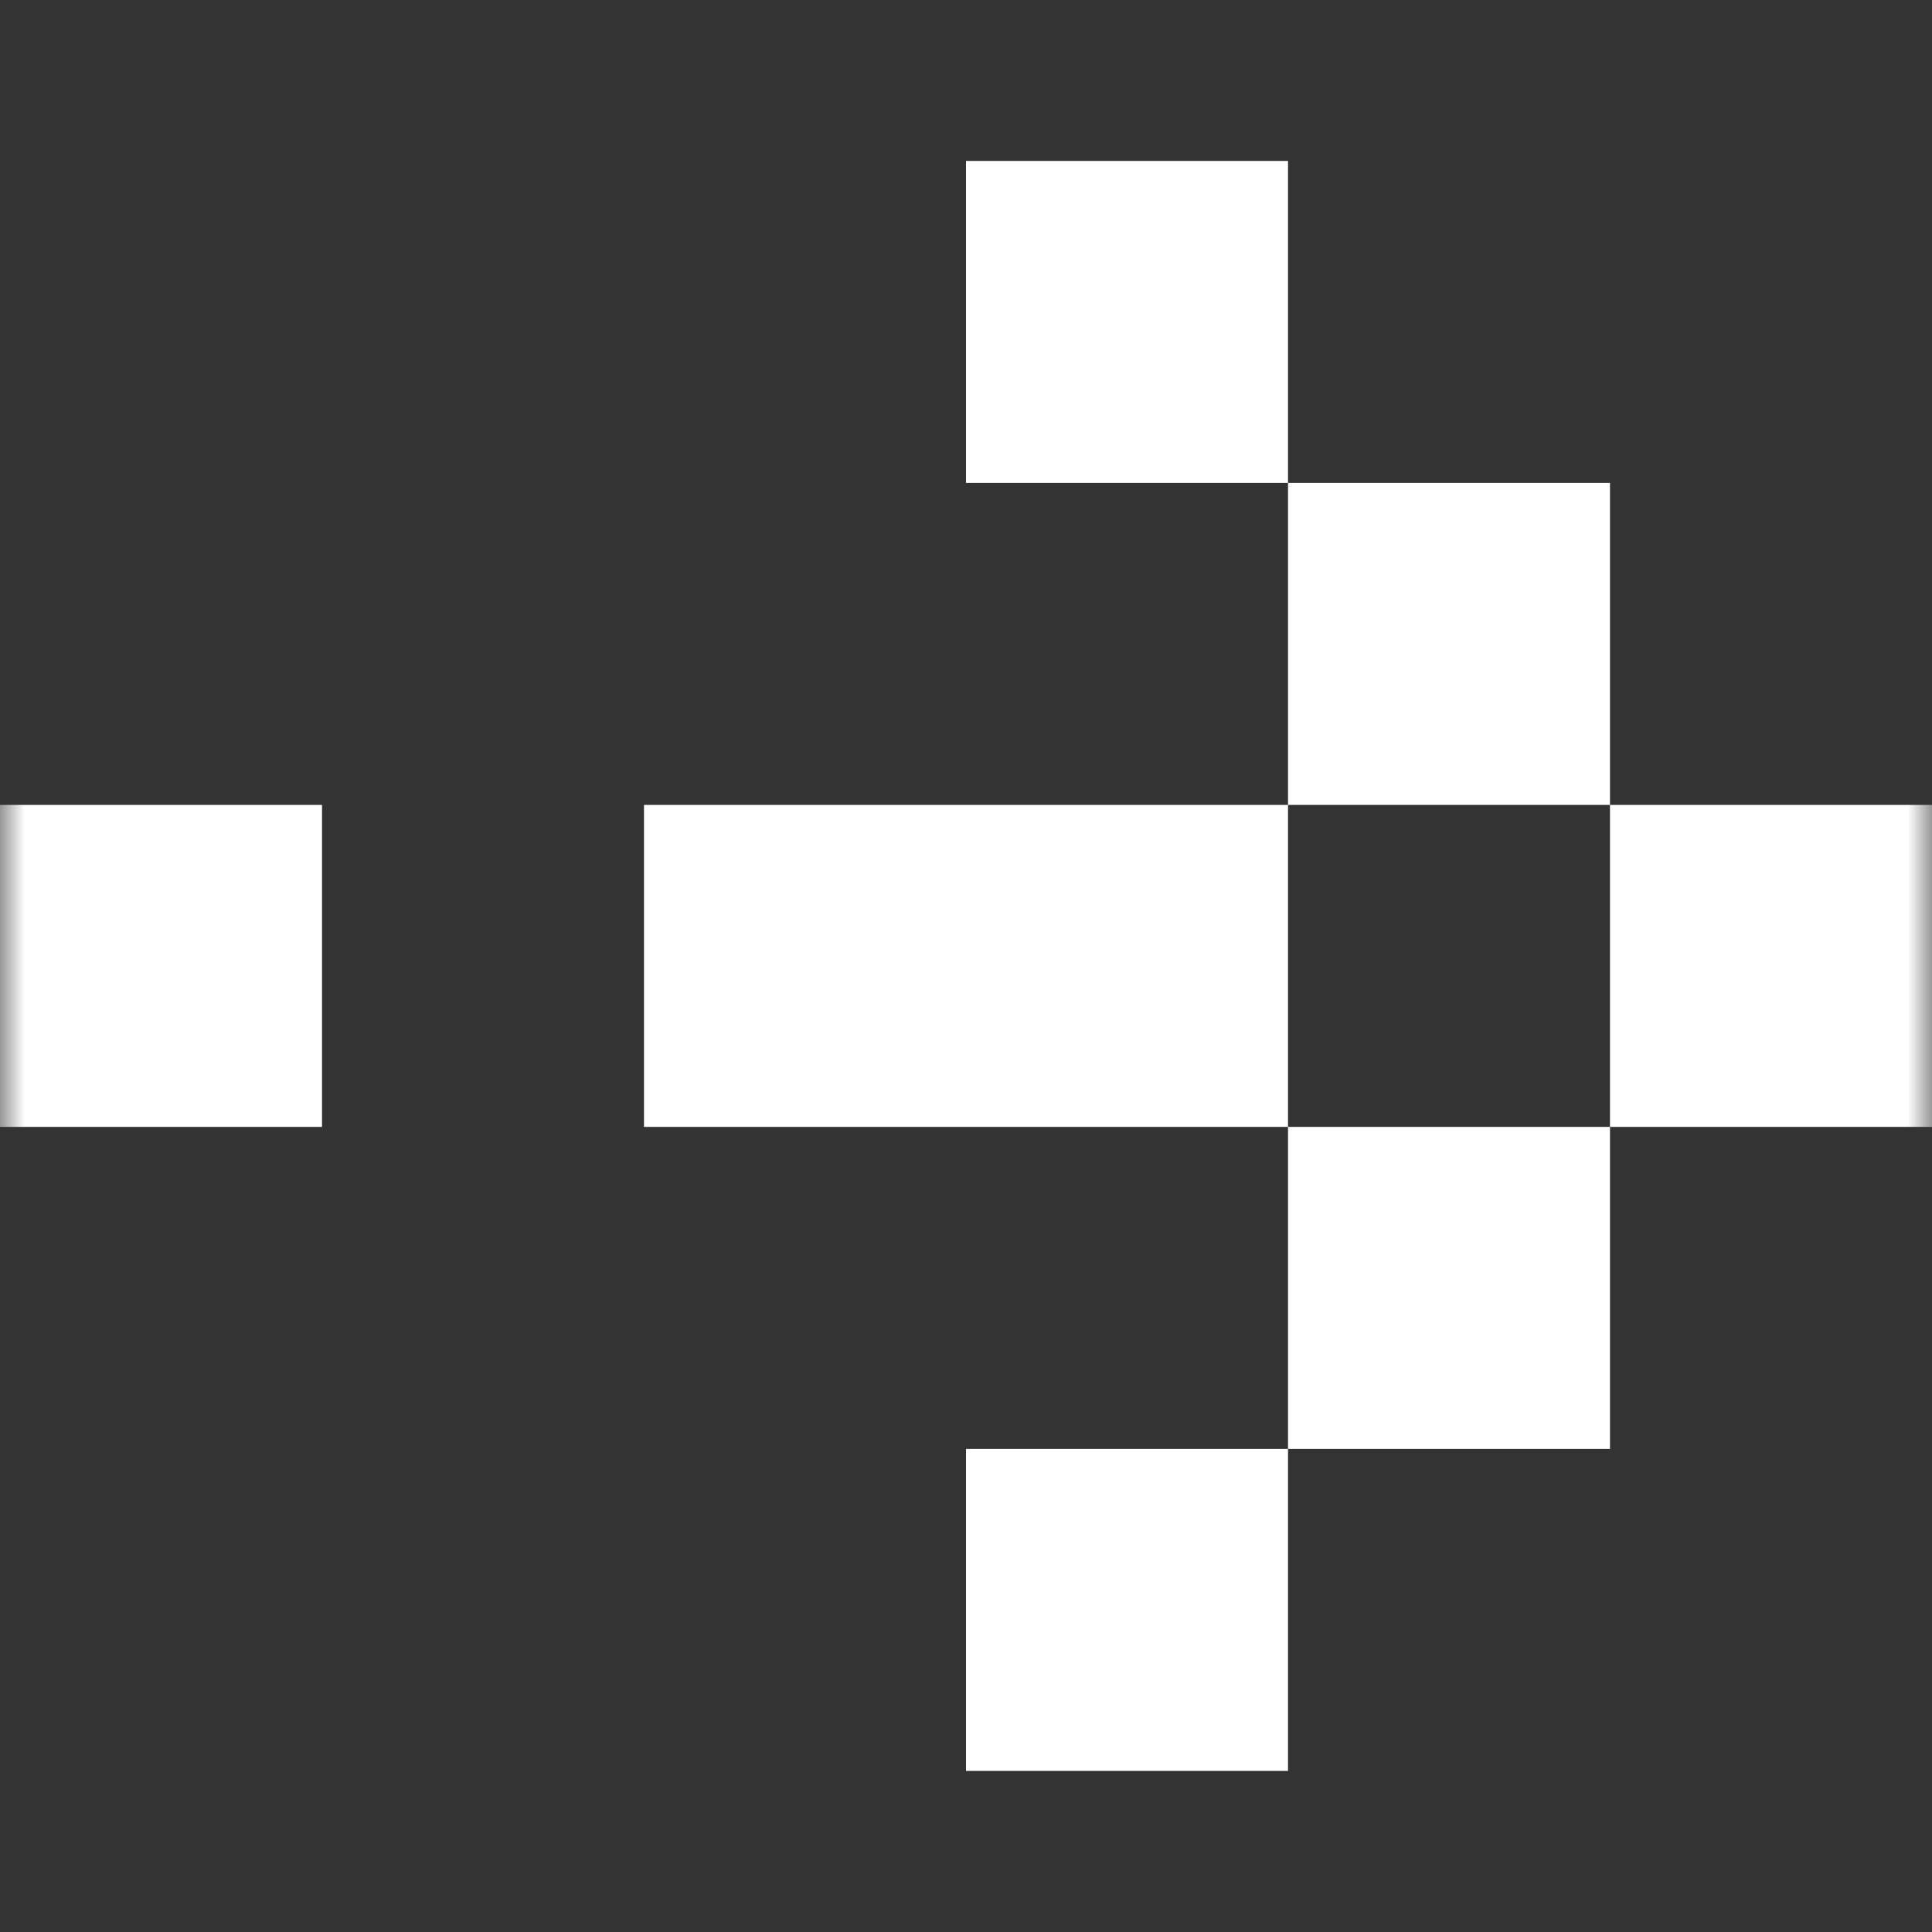 <svg width="40" height="40" viewBox="0 0 40 40" fill="none" xmlns="http://www.w3.org/2000/svg">
<rect x="0" y="0" width="40" height="40" fill="#333333" stroke="none"/>
<g clip-path="url(#clip0_24_65)">
<mask id="mask0_24_65" style="mask-type:luminance" maskUnits="userSpaceOnUse" x="0" y="0" width="40" height="40">
<path d="M40 1.74846e-06L0 0L-1.74846e-06 40L40 40L40 1.74846e-06Z" fill="white"/>
</mask>
<g mask="url(#mask0_24_65)">
<path d="M20 29.998L20 36.665L26.667 36.665L26.667 29.998L20 29.998ZM26.667 23.331L26.667 29.998L33.333 29.998L33.333 23.331L26.667 23.331ZM33.333 16.665L33.333 23.331L40 23.331L40 16.665L33.333 16.665ZM26.667 9.998L26.667 16.665L33.333 16.665L33.333 9.998L26.667 9.998ZM20 3.332L20 9.998L26.667 9.998L26.667 3.332L20 3.332ZM20 16.665L20 23.331L26.667 23.331L26.667 16.665L20 16.665ZM13.333 16.665L13.333 23.331L20 23.331L20 16.665L13.333 16.665ZM-2.84779e-06 16.665L-3.1392e-06 23.331L6.667 23.331L6.667 16.665L-2.84779e-06 16.665Z" fill="white"/>
</g>
</g>
<defs>
<clipPath id="clip0_24_65">
<rect width="40" height="40" fill="white" transform="translate(40) rotate(90)"/>
</clipPath>
</defs>
</svg>

